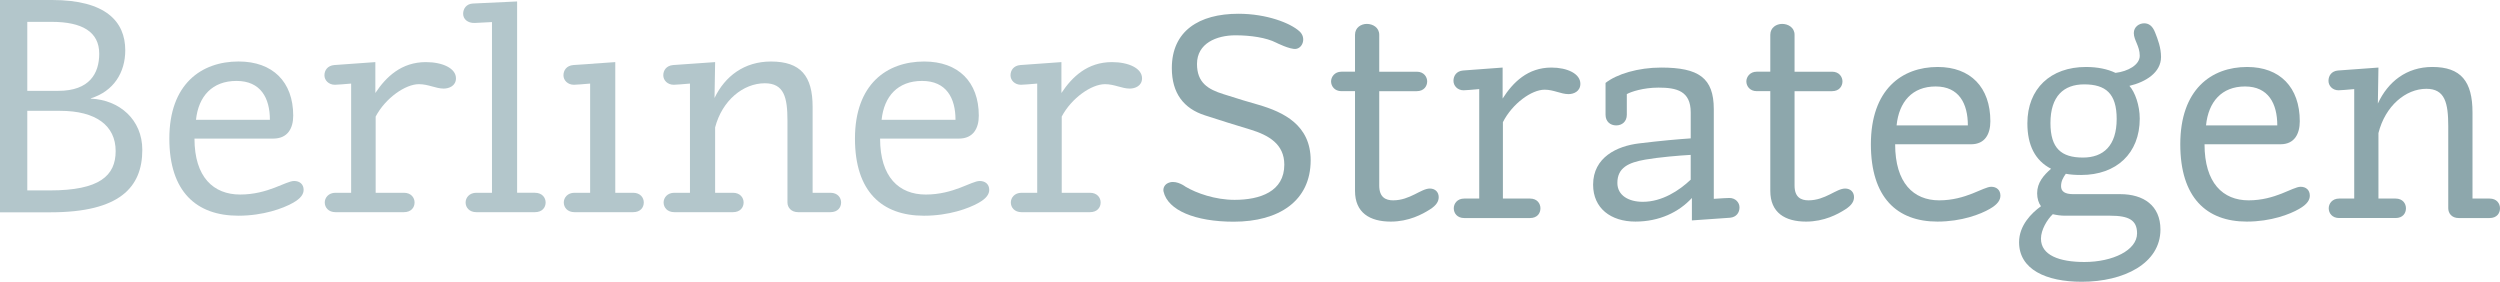 <?xml version="1.0" encoding="utf-8"?>
<!-- Generator: Adobe Illustrator 15.1.0, SVG Export Plug-In . SVG Version: 6.00 Build 0)  -->
<!DOCTYPE svg PUBLIC "-//W3C//DTD SVG 1.1 Tiny//EN" "http://www.w3.org/Graphics/SVG/1.1/DTD/svg11-tiny.dtd">
<svg version="1.1" baseProfile="tiny" id="Ebene_1" xmlns="http://www.w3.org/2000/svg" xmlns:xlink="http://www.w3.org/1999/xlink"
	 x="0px" y="0px" width="234.229px" height="26.398px" viewBox="0 0 234.229 26.398" xml:space="preserve">
<g id="Logo_5_">
	<g>
		<path fill="#8DA7AC" d="M129.223,17.389c0,1.104,0.609,1.381,1.303,1.381c1.578,0,2.609-1.105,3.438-1.105
			c0.527,0,0.83,0.357,0.83,0.802c0,0.357-0.165,0.744-0.83,1.161c-0.693,0.441-1.969,1.134-3.657,1.134
			c-1.968,0-3.354-0.829-3.354-2.876V8.541h-1.276c-0.635,0-0.967-0.47-0.967-0.914c0-0.414,0.332-0.91,0.967-0.91h1.276V3.261
			c0-0.688,0.58-1.022,1.106-1.022c0.556,0,1.164,0.333,1.164,1.022v3.457h3.52c0.666,0,0.972,0.496,0.972,0.91
			c0,0.444-0.306,0.914-0.972,0.914h-3.52V17.389L129.223,17.389z"/>
		<path fill="#8DA7AC" d="M143.357,18.604c0.665,0,0.969,0.469,0.969,0.913c0,0.468-0.304,0.911-0.969,0.911h-6.18
			c-0.639,0-0.971-0.443-0.971-0.911c0-0.444,0.332-0.913,0.971-0.913h1.414V8.347c-0.61,0.057-1.273,0.112-1.47,0.112
			c-0.554,0-0.943-0.416-0.943-0.886c0-0.469,0.279-0.912,0.89-0.967l3.715-0.276v2.903c0.969-1.521,2.354-2.903,4.571-2.903
			c1.495,0,2.713,0.58,2.713,1.519c0,0.72-0.634,0.969-1.106,0.969c-0.722,0-1.388-0.415-2.244-0.415
			c-1.222,0-3.021,1.299-3.908,3.041v7.16H143.357L143.357,18.604z"/>
		<path fill="#8DA7AC" d="M153.916,18.908c1.804,0,3.41-1.051,4.489-2.074v-2.323c-1.054,0.056-2.994,0.222-4.267,0.444
			c-1.551,0.277-2.604,0.745-2.604,2.184C151.535,18.328,152.613,18.908,153.916,18.908L153.916,18.908z M153.559,13.436
			c2.075-0.252,3.627-0.389,4.847-0.471v-2.434c0-2.018-1.329-2.322-3.02-2.322c-1.413,0-2.577,0.386-2.967,0.609v1.934
			c0,0.637-0.443,0.998-0.996,0.998c-0.552,0-0.997-0.36-0.997-0.998V7.768c1.054-0.829,3.047-1.438,5.208-1.438
			c3.521,0,4.934,0.966,4.934,3.897v8.402c0.778-0.052,1.274-0.081,1.468-0.081c0.553,0,0.941,0.416,0.941,0.883
			c0,0.47-0.275,0.912-0.887,0.969l-3.573,0.25v-2.102c-1.22,1.328-3.048,2.212-5.293,2.212c-2.3,0-3.963-1.244-3.963-3.456
			C149.261,14.732,151.508,13.683,153.559,13.436L153.559,13.436z"/>
		<path fill="#8DA7AC" d="M168.135,17.389c0,1.104,0.61,1.381,1.304,1.381c1.581,0,2.603-1.105,3.435-1.105
			c0.528,0,0.832,0.357,0.832,0.802c0,0.357-0.168,0.744-0.832,1.161c-0.689,0.441-1.965,1.134-3.658,1.134
			c-1.968,0-3.354-0.829-3.354-2.876V8.541h-1.273c-0.637,0-0.971-0.47-0.971-0.914c0-0.414,0.334-0.91,0.971-0.91h1.273V3.261
			c0-0.688,0.58-1.022,1.111-1.022c0.553,0,1.162,0.333,1.162,1.022v3.457h3.519c0.666,0,0.97,0.496,0.97,0.91
			c0,0.444-0.304,0.914-0.97,0.914h-3.519V17.389L168.135,17.389z"/>
		<path fill="#8DA7AC" d="M184.372,11.75c0-2.047-0.827-3.649-3.019-3.649c-2.188,0-3.435,1.436-3.658,3.649H184.372L184.372,11.75z
			 M184.679,13.516h-7.12c0,3.623,1.717,5.254,4.127,5.254c2.521,0,4.131-1.271,4.877-1.271c0.497,0,0.859,0.303,0.859,0.83
			c0,0.385-0.222,0.802-0.998,1.243c-0.857,0.497-2.631,1.189-4.903,1.189c-3.798,0-6.235-2.268-6.235-7.245
			c0-5.112,2.882-7.241,6.262-7.241c3.078,0,4.932,1.907,4.932,5.086C186.479,12.549,185.983,13.516,184.679,13.516L184.679,13.516z
			"/>
		<path fill="#8DA7AC" d="M195.268,7.905c-1.914,0-3.158,1.107-3.158,3.621c0,2.378,1.022,3.236,3.046,3.236
			c1.912,0,3.159-1.106,3.159-3.621C198.314,8.762,197.289,7.905,195.268,7.905L195.268,7.905z M192.33,20.068
			c-0.528,0.498-1.109,1.465-1.109,2.294c0,1.55,1.718,2.185,4.072,2.185c2.659,0,4.932-1.105,4.932-2.682
			c0-1.243-0.773-1.656-2.52-1.656h-4.24C193.076,20.209,192.689,20.152,192.33,20.068L192.33,20.068z M194.988,16.394
			c-0.529,0-0.995-0.028-1.439-0.112c-0.253,0.359-0.445,0.691-0.445,1.161c0,0.497,0.361,0.747,1.137,0.747h4.406
			c2.161,0,3.768,1.049,3.768,3.316c0,3.181-3.433,4.893-7.369,4.893c-3.355,0-5.876-1.159-5.876-3.703
			c0-1.577,1.165-2.735,2.052-3.373c-0.223-0.302-0.359-0.719-0.359-1.217c0-0.996,0.608-1.686,1.303-2.294
			c-1.498-0.773-2.218-2.211-2.218-4.258c0-3.26,2.188-5.279,5.486-5.279c1.079,0,2.023,0.194,2.771,0.553
			c1.164-0.139,2.271-0.746,2.271-1.604c0-0.911-0.556-1.464-0.556-2.128c0-0.581,0.5-0.912,0.972-0.912
			c0.415,0,0.775,0.221,1.022,0.857c0.254,0.636,0.557,1.437,0.557,2.294c0,1.467-1.441,2.349-2.964,2.709
			c0.525,0.581,0.969,1.825,0.969,3.069C200.476,14.373,198.287,16.394,194.988,16.394L194.988,16.394z"/>
		<path fill="#8DA7AC" d="M213.363,11.75c0-2.047-0.835-3.649-3.023-3.649c-2.188,0-3.432,1.436-3.654,3.649H213.363L213.363,11.75z
			 M213.667,13.516h-7.121c0,3.623,1.718,5.254,4.129,5.254c2.521,0,4.129-1.271,4.876-1.271c0.5,0,0.859,0.303,0.859,0.83
			c0,0.385-0.221,0.802-0.998,1.243c-0.857,0.497-2.631,1.189-4.905,1.189c-3.794,0-6.233-2.268-6.233-7.245
			c0-5.112,2.883-7.241,6.264-7.241c3.075,0,4.932,1.907,4.932,5.086C215.469,12.549,214.969,13.516,213.667,13.516L213.667,13.516z
			"/>
		<path fill="#8DA7AC" d="M233.26,18.604c0.666,0,0.969,0.469,0.969,0.913c0,0.468-0.303,0.911-0.969,0.911h-2.91
			c-0.637,0-0.969-0.443-0.969-0.911v-7.686c0-2.184-0.305-3.511-2.051-3.511c-1.938,0-3.852,1.604-4.49,4.148v6.135h1.609
			c0.666,0,0.969,0.469,0.969,0.913c0,0.468-0.303,0.911-0.969,0.911h-5.294c-0.638,0-0.973-0.443-0.973-0.911
			c0-0.444,0.335-0.913,0.973-0.913h1.416V8.347c-0.612,0.057-1.278,0.112-1.472,0.112c-0.554,0-0.94-0.416-0.94-0.886
			c0-0.469,0.277-0.912,0.889-0.967l3.792-0.276l-0.055,3.372c0.943-2.046,2.689-3.428,5.101-3.428c2.687,0,3.766,1.353,3.766,4.256
			v8.073H233.26L233.26,18.604z"/>
		<path fill="#8DA7AC" d="M115.586,20.771c-3.605,0-6.178-1.069-6.572-2.827c-0.061-0.261,0.046-0.722,0.611-0.863
			c0.689-0.174,1.451,0.412,1.451,0.412c1.027,0.611,2.787,1.231,4.594,1.231c2.387,0,4.659-0.777,4.659-3.296
			c0-1.936-1.47-2.765-3.188-3.291c-1.721-0.526-2.552-0.776-4.244-1.329c-1.998-0.638-3.107-2.077-3.107-4.429
			c0-3.458,2.523-5.09,6.242-5.09c2.633,0,4.869,0.865,5.728,1.656c0.626,0.573,0.315,1.542-0.339,1.635
			c-0.549,0.075-1.856-0.583-1.856-0.583c-0.914-0.471-2.395-0.689-3.812-0.689c-1.774,0-3.605,0.748-3.605,2.686
			c0,1.771,1.053,2.379,2.47,2.824c1.552,0.497,2.304,0.718,3.272,0.994c2.385,0.694,4.908,1.912,4.908,5.205
			C122.797,18.831,119.828,20.771,115.586,20.771L115.586,20.771z"/>
	</g>
	<g>
		<path fill="#B3C6CB" d="M25.287,11.223c0-2.041-0.862-3.641-3.129-3.641c-2.27,0-3.563,1.434-3.795,3.641H25.287L25.287,11.223z
			 M25.605,12.984h-7.384c0,3.615,1.781,5.242,4.278,5.242c2.615,0,4.281-1.27,5.059-1.27c0.516,0,0.889,0.302,0.889,0.828
			c0,0.384-0.231,0.8-1.034,1.24c-0.89,0.497-2.729,1.186-5.083,1.186c-3.938,0-6.464-2.262-6.464-7.227
			c0-5.1,2.987-7.222,6.493-7.222c3.187,0,5.113,1.903,5.113,5.073C27.473,12.021,26.955,12.984,25.605,12.984L25.605,12.984z"/>
		<path fill="#B3C6CB" d="M37.838,18.061c0.689,0,1.004,0.469,1.004,0.908c0,0.469-0.314,0.91-1.004,0.91h-6.404
			c-0.66,0-1.007-0.441-1.007-0.91c0-0.439,0.347-0.908,1.007-0.908h1.465V7.831c-0.633,0.054-1.324,0.111-1.524,0.111
			c-0.574,0-0.978-0.414-0.978-0.883s0.289-0.91,0.92-0.964l3.85-0.276v2.895c1.007-1.517,2.441-2.895,4.739-2.895
			c1.553,0,2.814,0.578,2.814,1.517c0,0.717-0.659,0.964-1.147,0.964c-0.746,0-1.436-0.414-2.326-0.414
			c-1.264,0-3.133,1.297-4.051,3.034v7.142H37.838L37.838,18.061z"/>
		<path fill="#B3C6CB" d="M50.115,18.061c0.689,0,1.006,0.469,1.006,0.908c0,0.469-0.316,0.91-1.006,0.91h-5.484
			c-0.662,0-1.008-0.441-1.008-0.91c0-0.439,0.346-0.908,1.008-0.908h1.463V2.068L44.486,2.15c-0.662,0.027-1.094-0.359-1.094-0.855
			s0.316-0.938,0.919-0.965l4.138-0.194v17.924H50.115L50.115,18.061z"/>
		<path fill="#B3C6CB" d="M57.646,18.061h1.668c0.689,0,1.003,0.469,1.003,0.908c0,0.469-0.313,0.91-1.003,0.91h-5.487
			c-0.662,0-1.005-0.441-1.005-0.91c0-0.439,0.343-0.908,1.005-0.908h1.464V7.831c-0.63,0.054-1.322,0.111-1.522,0.111
			c-0.574,0-0.977-0.414-0.977-0.883s0.288-0.91,0.921-0.964l3.934-0.276V18.061L57.646,18.061z"/>
		<path fill="#B3C6CB" d="M77.798,18.061c0.692,0,1.007,0.469,1.007,0.908c0,0.469-0.314,0.91-1.007,0.91h-3.015
			c-0.659,0-1.005-0.441-1.005-0.91v-7.665c0-2.178-0.315-3.502-2.124-3.502c-2.014,0-3.994,1.601-4.653,4.137v6.122h1.665
			c0.688,0,1.005,0.469,1.005,0.908c0,0.469-0.317,0.91-1.005,0.91h-5.484c-0.664,0-1.008-0.441-1.008-0.91
			c0-0.439,0.344-0.908,1.008-0.908h1.462V7.831c-0.632,0.054-1.321,0.111-1.522,0.111c-0.574,0-0.978-0.414-0.978-0.883
			s0.288-0.91,0.921-0.964l3.937-0.276l-0.058,3.364c0.976-2.04,2.783-3.419,5.285-3.419c2.785,0,3.906,1.35,3.906,4.246v8.052
			H77.798L77.798,18.061z"/>
		<path fill="#B3C6CB" d="M89.523,11.223c0-2.041-0.861-3.641-3.133-3.641c-2.269,0-3.562,1.434-3.791,3.641H89.523L89.523,11.223z
			 M89.838,12.985h-7.381c0,3.615,1.779,5.242,4.279,5.242c2.613,0,4.279-1.27,5.055-1.27c0.518,0,0.891,0.302,0.891,0.828
			c0,0.384-0.229,0.8-1.033,1.24c-0.891,0.497-2.729,1.186-5.084,1.186c-3.938,0-6.462-2.262-6.462-7.226
			c0-5.1,2.984-7.222,6.49-7.222c3.186,0,5.112,1.903,5.112,5.073C91.705,12.021,91.188,12.985,89.838,12.985L89.838,12.985z"/>
		<path fill="#B3C6CB" d="M102.117,18.061c0.688,0,1.004,0.469,1.004,0.908c0,0.469-0.315,0.91-1.004,0.91H95.71
			c-0.659,0-1.004-0.441-1.004-0.91c0-0.439,0.345-0.908,1.004-0.908h1.468V7.831c-0.635,0.054-1.322,0.111-1.523,0.111
			c-0.576,0-0.978-0.414-0.978-0.883s0.286-0.91,0.919-0.964l3.85-0.276v2.895c1.005-1.517,2.441-2.895,4.737-2.895
			c1.554,0,2.817,0.578,2.817,1.517c0,0.717-0.662,0.964-1.15,0.964c-0.746,0-1.436-0.414-2.324-0.414
			c-1.263,0-3.132,1.297-4.051,3.034v7.142H102.117L102.117,18.061z"/>
		<path fill="#B3C6CB" d="M5.636,10.384H2.557v7.456h2.121c4.646,0,6.158-1.375,6.158-3.684
			C10.836,11.758,8.977,10.384,5.636,10.384L5.636,10.384z M4.852,2.048H2.557v6.463h2.906c2.932,0,3.834-1.638,3.834-3.48
			C9.297,2.983,7.697,2.048,4.852,2.048L4.852,2.048z M4.734,19.891h-4.772L0,0h4.879c5.027,0,6.857,2.019,6.857,4.71
			c0,2.076-1.075,3.831-3.226,4.503v0.029c2.673,0.116,4.823,1.959,4.823,4.797C13.334,17.549,11.213,19.891,4.734,19.891
			L4.734,19.891z"/>
	</g>
</g>
</svg>
